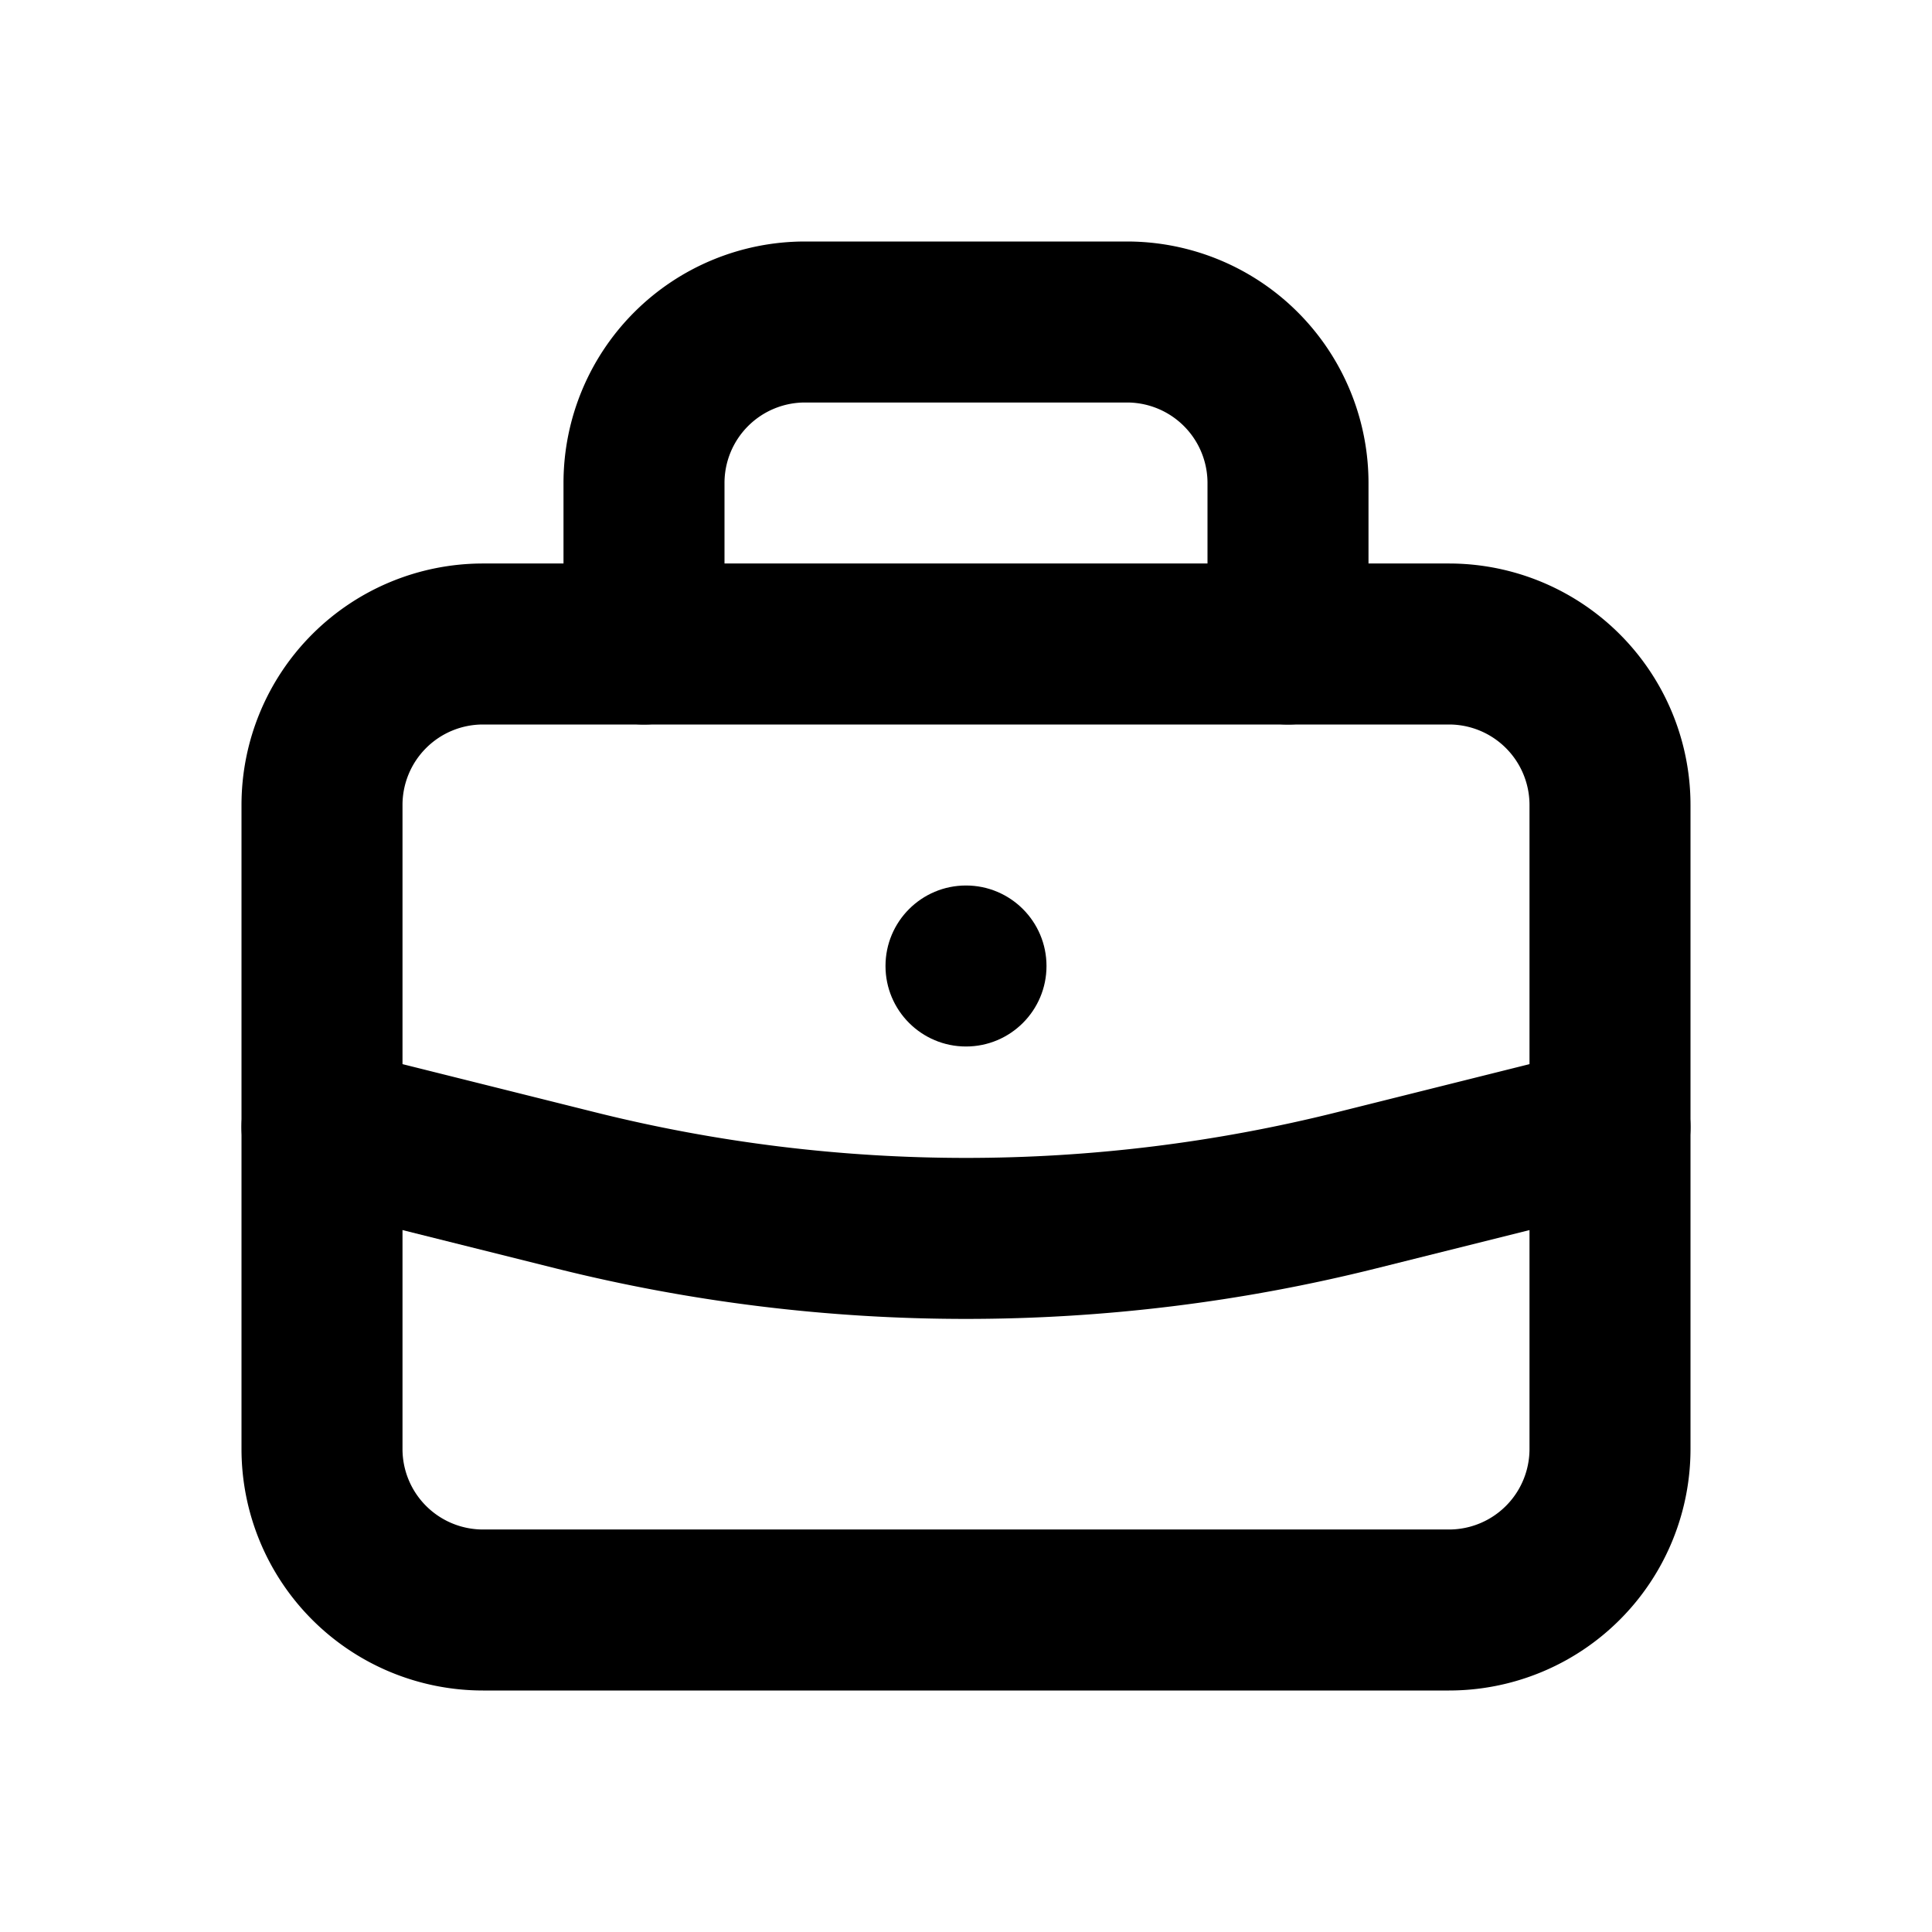 <?xml version="1.0" encoding="utf-8"?><!-- Uploaded to: SVG Repo, www.svgrepo.com, Generator: SVG Repo Mixer Tools -->
<svg width="800px" height="800px" viewBox="0 0 24 24" xmlns="http://www.w3.org/2000/svg" fill="none">
  <path stroke="#000000" stroke-linecap="round" stroke-width="2" d="M8 8V6a2 2 0 012-2h4a2 2 0 012 2v2"/>
  <path stroke="#000000" stroke-linecap="round" stroke-width="2" d="M4 14l3.15.787a20 20 0 009.7 0L20 14"/>
  <path stroke="#000000" stroke-linejoin="round" stroke-width="2" d="M4 10a2 2 0 012-2h12a2 2 0 012 2v8a2 2 0 01-2 2H6a2 2 0 01-2-2v-8z"/>
  <circle cx="12" cy="12" r="1" fill="#000000"/>
</svg>